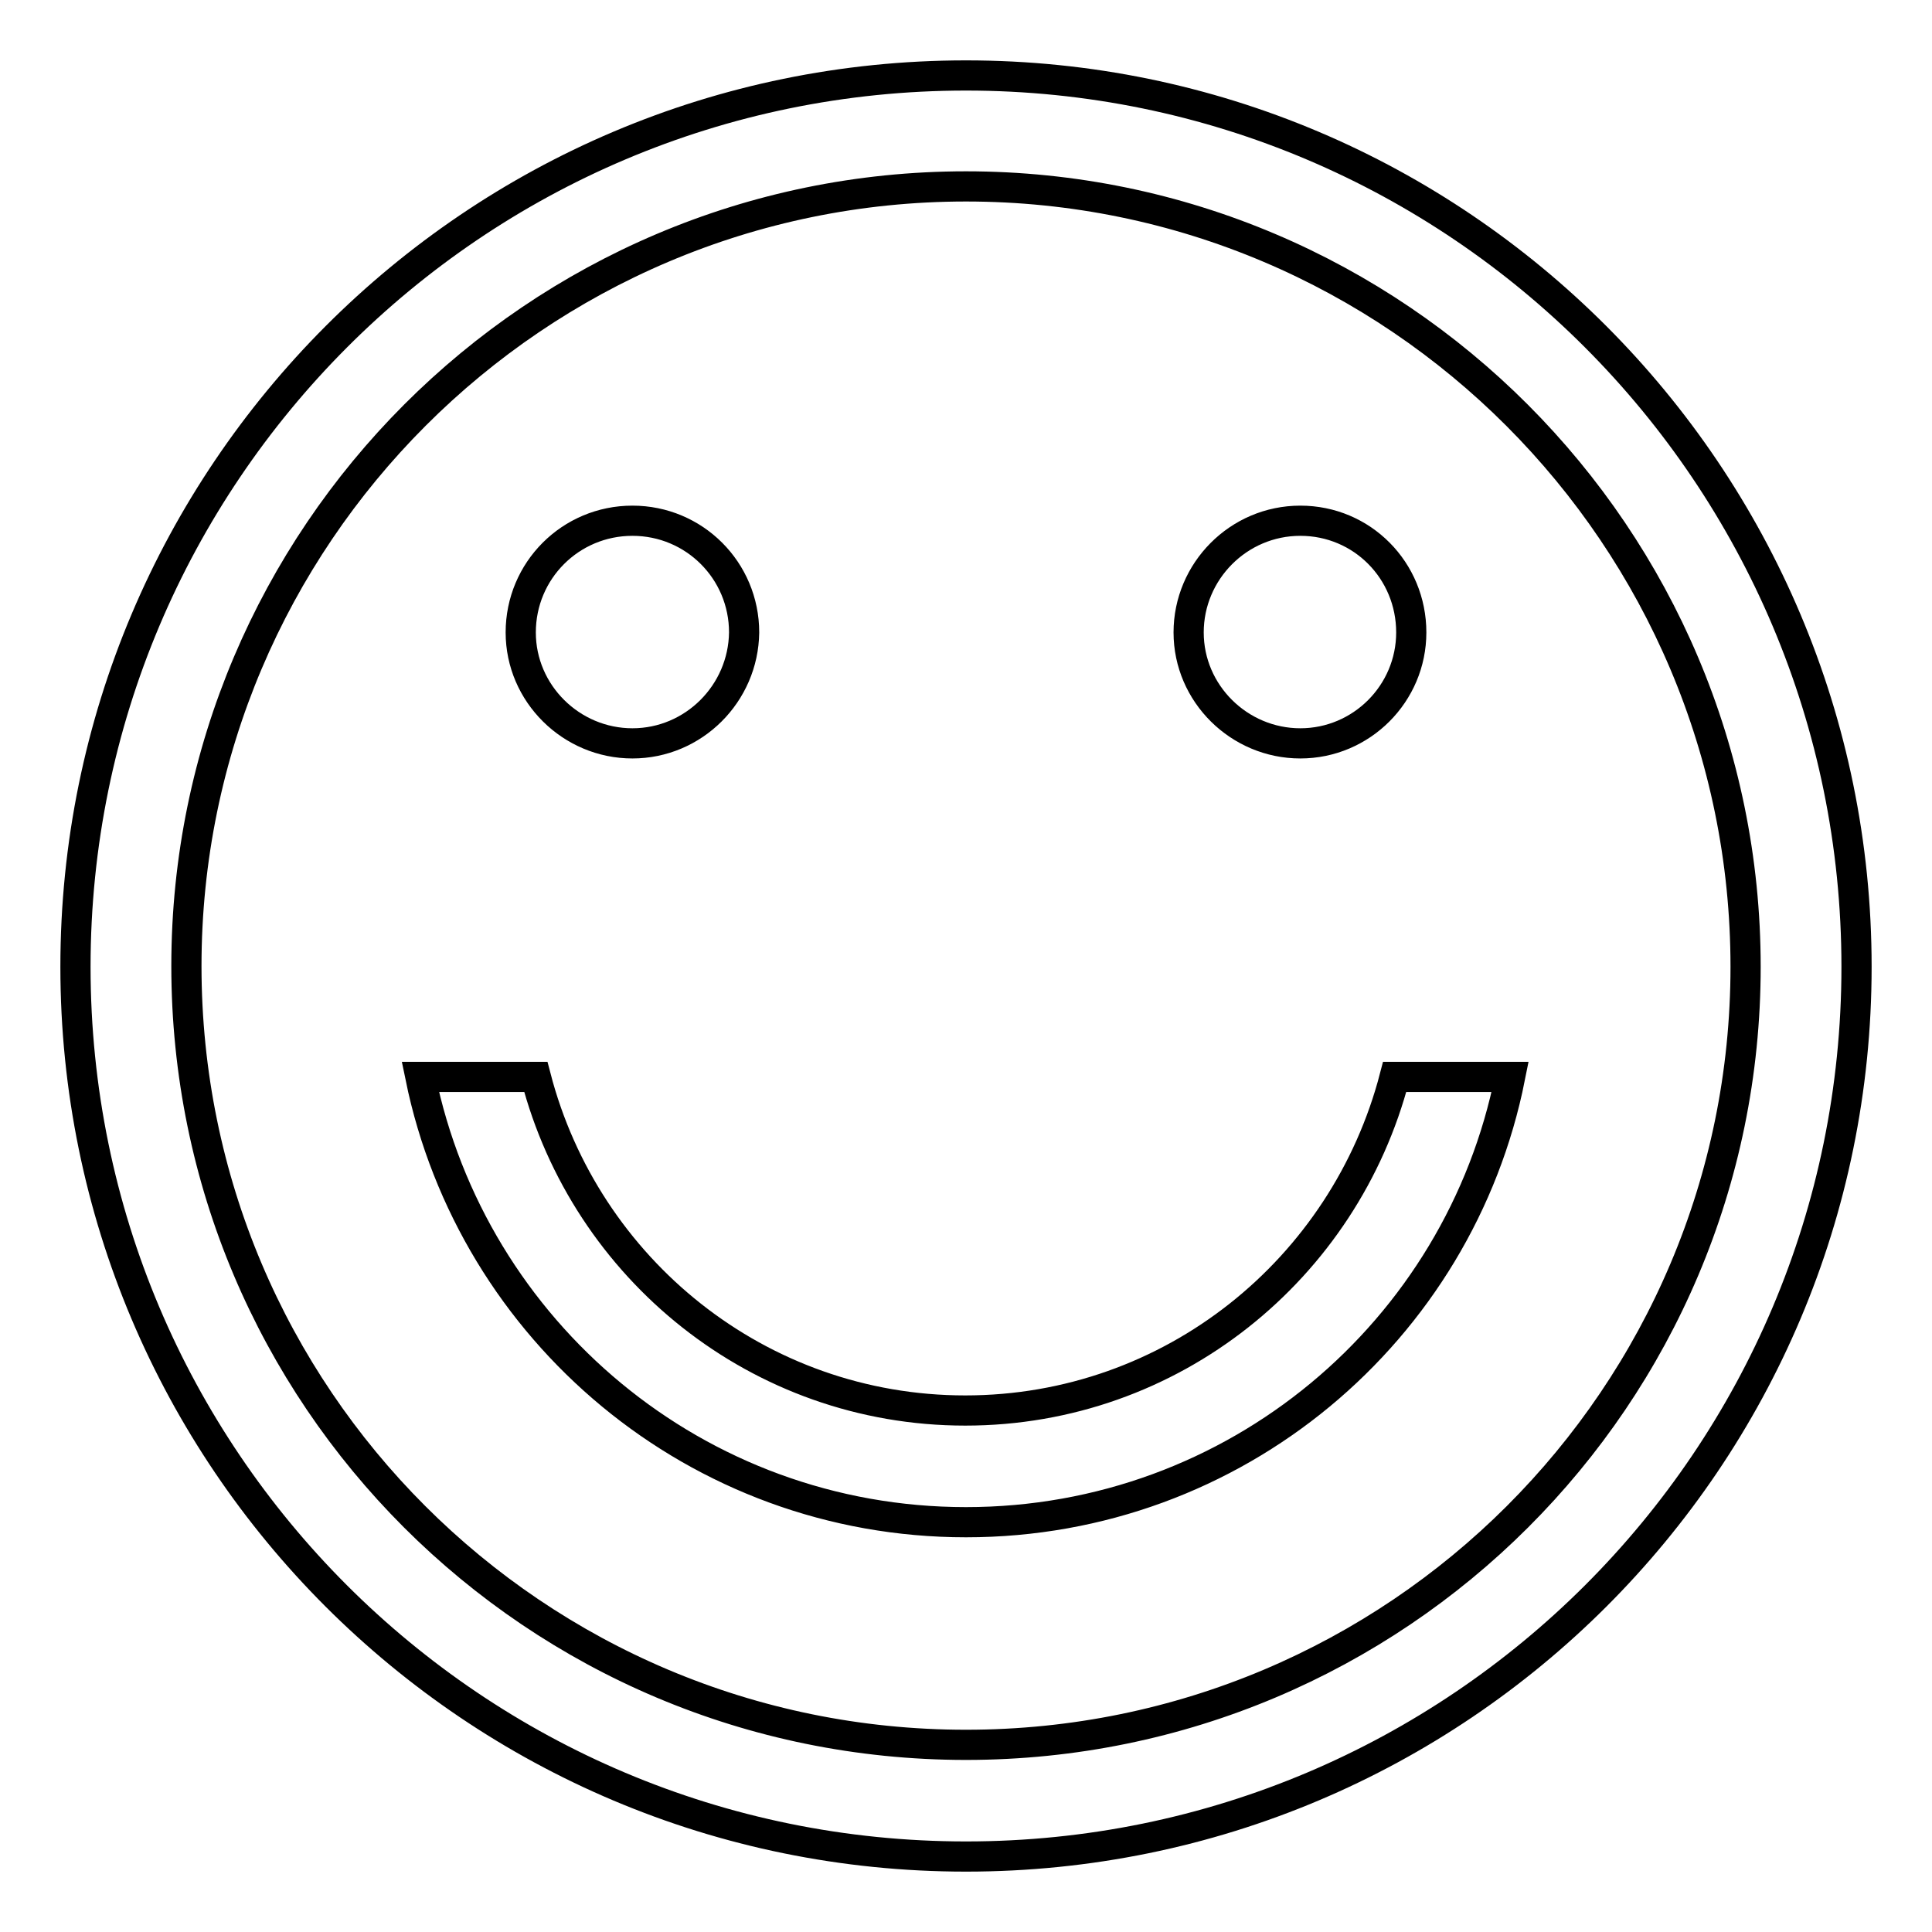 <?xml version="1.0" encoding="utf-8"?>
<!-- Svg Vector Icons : http://www.onlinewebfonts.com/icon -->
<!DOCTYPE svg PUBLIC "-//W3C//DTD SVG 1.1//EN" "http://www.w3.org/Graphics/SVG/1.1/DTD/svg11.dtd">
<svg version="1.1" xmlns="http://www.w3.org/2000/svg" xmlns:xlink="http://www.w3.org/1999/xlink" x="0px" y="0px" viewBox="0 0 256 256" enable-background="new 0 0 256 256" xml:space="preserve">
<g> <path stroke-width="4" fill-opacity="0" stroke="#000000"  d="M128,246c-65.2,0-118-52.8-118-117.9C10,63,62.8,10,128,10c65.2,0,118,53,118,118.1 C246,193.2,193.2,246,128,246z M128,24.7c-57,0-103.3,46.4-103.3,103.3c0,57,46.2,103.2,103.3,103.2S231.3,185,231.3,128.1 C231.3,71.1,185,24.7,128,24.7z M128,201.7c-35.7,0-65.4-25.3-72.3-59h15.3c6.6,25.4,29.5,44.2,56.9,44.2s50.3-18.8,56.9-44.2h15.3 C193.4,176.4,163.7,201.7,128,201.7z M172.3,98.5c-8.1,0-14.8-6.6-14.8-14.7c0-8.1,6.6-14.8,14.8-14.8S187,75.6,187,83.8 C187,91.9,180.4,98.5,172.3,98.5z M83.8,98.5c-8.1,0-14.8-6.6-14.8-14.7C69,75.6,75.6,69,83.8,69s14.8,6.6,14.8,14.8 C98.5,91.9,91.9,98.5,83.8,98.5z"/></g>
</svg>